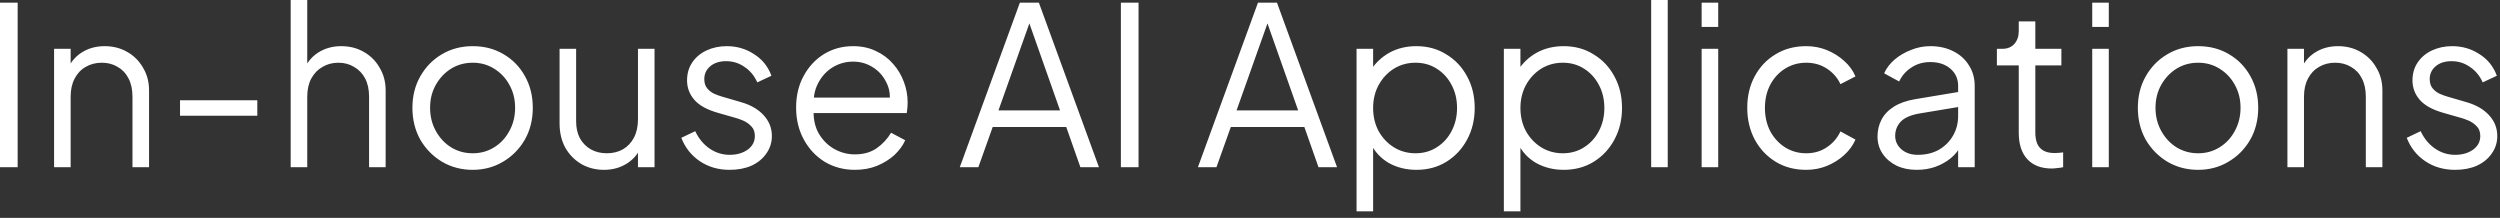 <svg width="241" height="21" viewBox="0 0 241 21" fill="none" xmlns="http://www.w3.org/2000/svg">
<rect x="0" y="0" width="241" height="21" fill="#333333" stroke="none"/>
<path d="M1.34389e-05 16.117V0.256H1.703V16.117H1.34389e-05ZM5.213 16.117V4.705H6.81V6.919L6.448 6.834C6.732 6.096 7.193 5.514 7.832 5.088C8.485 4.663 9.237 4.45 10.089 4.45C10.898 4.45 11.621 4.634 12.26 5.003C12.913 5.372 13.424 5.883 13.793 6.536C14.176 7.175 14.368 7.899 14.368 8.708V16.117H12.771V9.325C12.771 8.63 12.643 8.041 12.388 7.558C12.147 7.076 11.799 6.707 11.345 6.451C10.905 6.181 10.394 6.046 9.812 6.046C9.23 6.046 8.712 6.181 8.258 6.451C7.803 6.707 7.449 7.083 7.193 7.579C6.938 8.062 6.81 8.644 6.81 9.325V16.117H5.213ZM17.354 11.156V9.666H24.805V11.156H17.354ZM28.021 16.117V4.59639e-05H29.618V6.919L29.256 6.834C29.54 6.096 30.001 5.514 30.64 5.088C31.293 4.663 32.045 4.45 32.897 4.45C33.706 4.45 34.43 4.634 35.068 5.003C35.721 5.372 36.232 5.883 36.601 6.536C36.984 7.175 37.176 7.899 37.176 8.708V16.117H35.579V9.325C35.579 8.63 35.452 8.041 35.196 7.558C34.941 7.076 34.586 6.707 34.132 6.451C33.692 6.181 33.188 6.046 32.62 6.046C32.052 6.046 31.541 6.181 31.087 6.451C30.633 6.707 30.271 7.083 30.001 7.579C29.746 8.062 29.618 8.644 29.618 9.325V16.117H28.021ZM45.57 16.372C44.491 16.372 43.512 16.117 42.632 15.606C41.752 15.081 41.049 14.371 40.524 13.477C40.013 12.568 39.757 11.539 39.757 10.39C39.757 9.254 40.013 8.239 40.524 7.345C41.035 6.451 41.723 5.748 42.589 5.237C43.469 4.712 44.462 4.45 45.57 4.45C46.677 4.45 47.663 4.705 48.529 5.216C49.409 5.727 50.097 6.43 50.594 7.324C51.105 8.218 51.361 9.24 51.361 10.39C51.361 11.554 51.098 12.59 50.573 13.498C50.048 14.392 49.345 15.095 48.465 15.606C47.599 16.117 46.634 16.372 45.57 16.372ZM45.57 14.775C46.336 14.775 47.025 14.584 47.635 14.201C48.259 13.818 48.749 13.292 49.104 12.625C49.473 11.958 49.657 11.213 49.657 10.39C49.657 9.566 49.473 8.828 49.104 8.176C48.749 7.523 48.259 7.005 47.635 6.621C47.025 6.238 46.336 6.046 45.57 6.046C44.803 6.046 44.108 6.238 43.483 6.621C42.873 7.005 42.383 7.523 42.014 8.176C41.645 8.828 41.461 9.566 41.461 10.39C41.461 11.213 41.645 11.958 42.014 12.625C42.383 13.292 42.873 13.818 43.483 14.201C44.108 14.584 44.803 14.775 45.57 14.775ZM58.222 16.372C57.427 16.372 56.703 16.188 56.05 15.819C55.397 15.435 54.879 14.91 54.496 14.243C54.127 13.562 53.943 12.781 53.943 11.901V4.705H55.539V11.71C55.539 12.32 55.66 12.859 55.901 13.328C56.157 13.782 56.505 14.137 56.944 14.392C57.399 14.648 57.917 14.775 58.499 14.775C59.081 14.775 59.599 14.648 60.053 14.392C60.507 14.123 60.862 13.746 61.117 13.264C61.373 12.767 61.501 12.178 61.501 11.497V4.705H63.097V16.117H61.501V13.903L61.862 13.988C61.593 14.726 61.132 15.308 60.479 15.734C59.826 16.159 59.074 16.372 58.222 16.372ZM70.341 16.372C69.248 16.372 68.29 16.096 67.467 15.542C66.644 14.988 66.048 14.236 65.679 13.285L67.02 12.646C67.346 13.342 67.801 13.896 68.382 14.307C68.979 14.719 69.632 14.925 70.341 14.925C71.022 14.925 71.597 14.761 72.066 14.435C72.534 14.094 72.768 13.654 72.768 13.115C72.768 12.717 72.655 12.405 72.428 12.178C72.201 11.937 71.938 11.752 71.64 11.625C71.342 11.497 71.079 11.405 70.852 11.348L69.213 10.879C68.162 10.581 67.403 10.163 66.935 9.623C66.466 9.084 66.232 8.459 66.232 7.75C66.232 7.083 66.403 6.501 66.743 6.004C67.084 5.507 67.545 5.124 68.127 4.854C68.709 4.585 69.355 4.45 70.064 4.45C71.03 4.45 71.903 4.705 72.683 5.216C73.478 5.713 74.039 6.408 74.365 7.303L73.002 7.941C72.719 7.303 72.307 6.806 71.768 6.451C71.243 6.082 70.653 5.897 70.001 5.897C69.362 5.897 68.851 6.061 68.468 6.387C68.085 6.714 67.893 7.125 67.893 7.622C67.893 8.005 67.992 8.31 68.191 8.537C68.39 8.765 68.617 8.935 68.872 9.048C69.142 9.162 69.376 9.247 69.575 9.304L71.47 9.857C72.392 10.127 73.109 10.546 73.62 11.114C74.145 11.681 74.408 12.348 74.408 13.115C74.408 13.739 74.23 14.3 73.875 14.797C73.535 15.294 73.059 15.684 72.449 15.968C71.839 16.238 71.136 16.372 70.341 16.372ZM82.408 16.372C81.344 16.372 80.379 16.117 79.513 15.606C78.661 15.081 77.987 14.364 77.49 13.456C76.993 12.547 76.745 11.518 76.745 10.368C76.745 9.219 76.986 8.204 77.469 7.324C77.952 6.43 78.605 5.727 79.428 5.216C80.265 4.705 81.202 4.45 82.238 4.45C83.061 4.45 83.792 4.606 84.431 4.918C85.084 5.216 85.637 5.628 86.092 6.153C86.546 6.664 86.894 7.246 87.135 7.899C87.376 8.537 87.497 9.197 87.497 9.879C87.497 10.021 87.49 10.184 87.475 10.368C87.461 10.539 87.44 10.716 87.412 10.901H77.767V9.41H86.496L85.73 10.049C85.857 9.268 85.765 8.573 85.453 7.963C85.155 7.338 84.722 6.848 84.154 6.494C83.586 6.125 82.948 5.94 82.238 5.94C81.528 5.94 80.868 6.125 80.258 6.494C79.662 6.863 79.194 7.381 78.853 8.048C78.512 8.701 78.377 9.481 78.448 10.39C78.377 11.298 78.519 12.093 78.874 12.774C79.243 13.441 79.74 13.959 80.365 14.328C81.003 14.697 81.684 14.882 82.408 14.882C83.246 14.882 83.948 14.683 84.516 14.286C85.084 13.888 85.545 13.392 85.9 12.796L87.263 13.519C87.035 14.03 86.688 14.506 86.219 14.946C85.751 15.372 85.19 15.719 84.537 15.989C83.899 16.245 83.189 16.372 82.408 16.372ZM92.525 16.117L98.316 0.256H100.147L105.938 16.117H104.149L102.787 12.242H95.697L94.313 16.117H92.525ZM96.25 10.645H102.19L98.976 1.533H99.487L96.25 10.645ZM108.053 16.117V0.256H109.756V16.117H108.053ZM115.478 16.117L121.269 0.256H123.1L128.891 16.117H127.103L125.74 12.242H118.65L117.267 16.117H115.478ZM119.204 10.645H125.144L121.929 1.533H122.44L119.204 10.645ZM130.772 20.375V4.705H132.369V7.26L132.113 6.813C132.567 6.089 133.171 5.514 133.923 5.088C134.689 4.663 135.562 4.45 136.542 4.45C137.62 4.45 138.578 4.712 139.416 5.237C140.267 5.748 140.935 6.451 141.417 7.345C141.914 8.239 142.162 9.261 142.162 10.411C142.162 11.546 141.914 12.568 141.417 13.477C140.935 14.371 140.267 15.081 139.416 15.606C138.578 16.117 137.62 16.372 136.542 16.372C135.562 16.372 134.675 16.152 133.88 15.712C133.1 15.258 132.511 14.619 132.113 13.796L132.369 13.562V20.375H130.772ZM136.457 14.775C137.223 14.775 137.904 14.584 138.5 14.201C139.111 13.818 139.586 13.299 139.927 12.646C140.282 11.979 140.459 11.234 140.459 10.411C140.459 9.574 140.282 8.828 139.927 8.176C139.586 7.523 139.111 7.005 138.5 6.621C137.904 6.238 137.223 6.046 136.457 6.046C135.69 6.046 134.995 6.238 134.37 6.621C133.76 7.005 133.27 7.53 132.901 8.197C132.546 8.85 132.369 9.588 132.369 10.411C132.369 11.234 132.546 11.979 132.901 12.646C133.27 13.299 133.76 13.818 134.37 14.201C134.995 14.584 135.69 14.775 136.457 14.775ZM144.972 20.375V4.705H146.569V7.26L146.314 6.813C146.768 6.089 147.371 5.514 148.123 5.088C148.89 4.663 149.763 4.45 150.742 4.45C151.821 4.45 152.779 4.712 153.616 5.237C154.468 5.748 155.135 6.451 155.618 7.345C156.114 8.239 156.363 9.261 156.363 10.411C156.363 11.546 156.114 12.568 155.618 13.477C155.135 14.371 154.468 15.081 153.616 15.606C152.779 16.117 151.821 16.372 150.742 16.372C149.763 16.372 148.876 16.152 148.081 15.712C147.3 15.258 146.711 14.619 146.314 13.796L146.569 13.562V20.375H144.972ZM150.657 14.775C151.423 14.775 152.105 14.584 152.701 14.201C153.311 13.818 153.787 13.299 154.127 12.646C154.482 11.979 154.66 11.234 154.66 10.411C154.66 9.574 154.482 8.828 154.127 8.176C153.787 7.523 153.311 7.005 152.701 6.621C152.105 6.238 151.423 6.046 150.657 6.046C149.891 6.046 149.195 6.238 148.571 6.621C147.96 7.005 147.471 7.53 147.102 8.197C146.747 8.85 146.569 9.588 146.569 10.411C146.569 11.234 146.747 11.979 147.102 12.646C147.471 13.299 147.96 13.818 148.571 14.201C149.195 14.584 149.891 14.775 150.657 14.775ZM159.173 16.117V4.59639e-05H160.77V16.117H159.173ZM164.038 16.117V4.705H165.635V16.117H164.038ZM164.038 2.597V0.256H165.635V2.597H164.038ZM174.119 16.372C172.998 16.372 172.012 16.11 171.16 15.585C170.308 15.059 169.641 14.35 169.159 13.456C168.676 12.547 168.435 11.525 168.435 10.39C168.435 9.254 168.676 8.239 169.159 7.345C169.641 6.451 170.308 5.748 171.16 5.237C172.012 4.712 172.998 4.45 174.119 4.45C174.829 4.45 175.496 4.577 176.121 4.833C176.745 5.088 177.299 5.436 177.781 5.876C178.264 6.302 178.626 6.799 178.867 7.367L177.419 8.112C177.136 7.501 176.703 7.005 176.121 6.621C175.539 6.238 174.872 6.046 174.119 6.046C173.367 6.046 172.686 6.238 172.076 6.621C171.479 6.99 171.004 7.508 170.649 8.176C170.308 8.828 170.138 9.574 170.138 10.411C170.138 11.234 170.308 11.979 170.649 12.646C171.004 13.299 171.479 13.818 172.076 14.201C172.686 14.584 173.367 14.775 174.119 14.775C174.872 14.775 175.532 14.584 176.099 14.201C176.681 13.818 177.121 13.306 177.419 12.668L178.867 13.456C178.626 14.009 178.264 14.506 177.781 14.946C177.299 15.386 176.745 15.734 176.121 15.989C175.496 16.245 174.829 16.372 174.119 16.372ZM184.761 16.372C184.037 16.372 183.392 16.238 182.824 15.968C182.256 15.684 181.809 15.301 181.483 14.818C181.156 14.335 180.993 13.782 180.993 13.158C180.993 12.561 181.121 12.022 181.376 11.539C181.632 11.043 182.029 10.624 182.568 10.283C183.108 9.943 183.796 9.701 184.634 9.559L189.104 8.814V10.262L185.017 10.943C184.194 11.085 183.597 11.348 183.228 11.731C182.874 12.114 182.696 12.568 182.696 13.094C182.696 13.605 182.895 14.037 183.292 14.392C183.704 14.747 184.229 14.925 184.868 14.925C185.648 14.925 186.33 14.761 186.912 14.435C187.494 14.094 187.948 13.64 188.274 13.072C188.601 12.505 188.764 11.873 188.764 11.178V8.282C188.764 7.601 188.515 7.047 188.019 6.621C187.522 6.196 186.876 5.983 186.081 5.983C185.386 5.983 184.775 6.16 184.25 6.515C183.725 6.856 183.335 7.303 183.079 7.856L181.632 7.068C181.844 6.586 182.178 6.146 182.632 5.748C183.101 5.351 183.633 5.039 184.229 4.812C184.825 4.57 185.443 4.45 186.081 4.45C186.919 4.45 187.657 4.613 188.295 4.939C188.948 5.266 189.452 5.72 189.807 6.302C190.176 6.87 190.361 7.53 190.361 8.282V16.117H188.764V13.839L188.998 14.073C188.799 14.499 188.487 14.889 188.061 15.244C187.65 15.585 187.16 15.861 186.592 16.074C186.039 16.273 185.428 16.372 184.761 16.372ZM197.802 16.245C196.78 16.245 195.992 15.947 195.438 15.35C194.885 14.754 194.608 13.903 194.608 12.796V6.302H192.5V4.705H193.033C193.515 4.705 193.898 4.549 194.182 4.237C194.466 3.91 194.608 3.506 194.608 3.023V2.065H196.205V4.705H198.717V6.302H196.205V12.796C196.205 13.179 196.262 13.519 196.375 13.818C196.489 14.101 196.68 14.328 196.95 14.499C197.234 14.669 197.61 14.754 198.078 14.754C198.192 14.754 198.327 14.747 198.483 14.733C198.639 14.719 198.774 14.705 198.887 14.69V16.117C198.717 16.159 198.525 16.188 198.313 16.202C198.1 16.23 197.929 16.245 197.802 16.245ZM201.691 16.117V4.705H203.288V16.117H201.691ZM201.691 2.597V0.256H203.288V2.597H201.691ZM211.9 16.372C210.822 16.372 209.842 16.117 208.962 15.606C208.082 15.081 207.38 14.371 206.854 13.477C206.344 12.568 206.088 11.539 206.088 10.39C206.088 9.254 206.344 8.239 206.854 7.345C207.365 6.451 208.054 5.748 208.92 5.237C209.8 4.712 210.793 4.45 211.9 4.45C213.007 4.45 213.994 4.705 214.86 5.216C215.74 5.727 216.428 6.43 216.925 7.324C217.436 8.218 217.691 9.24 217.691 10.39C217.691 11.554 217.429 12.59 216.904 13.498C216.378 14.392 215.676 15.095 214.796 15.606C213.93 16.117 212.965 16.372 211.9 16.372ZM211.9 14.775C212.667 14.775 213.355 14.584 213.965 14.201C214.59 13.818 215.08 13.292 215.434 12.625C215.804 11.958 215.988 11.213 215.988 10.39C215.988 9.566 215.804 8.828 215.434 8.176C215.08 7.523 214.59 7.005 213.965 6.621C213.355 6.238 212.667 6.046 211.9 6.046C211.134 6.046 210.438 6.238 209.814 6.621C209.204 7.005 208.714 7.523 208.345 8.176C207.976 8.828 207.791 9.566 207.791 10.39C207.791 11.213 207.976 11.958 208.345 12.625C208.714 13.292 209.204 13.818 209.814 14.201C210.438 14.584 211.134 14.775 211.9 14.775ZM220.507 16.117V4.705H222.104V6.919L221.742 6.834C222.026 6.096 222.487 5.514 223.126 5.088C223.779 4.663 224.531 4.45 225.383 4.45C226.192 4.45 226.916 4.634 227.554 5.003C228.207 5.372 228.718 5.883 229.087 6.536C229.471 7.175 229.662 7.899 229.662 8.708V16.117H228.065V9.325C228.065 8.63 227.938 8.041 227.682 7.558C227.441 7.076 227.093 6.707 226.639 6.451C226.199 6.181 225.688 6.046 225.106 6.046C224.524 6.046 224.006 6.181 223.552 6.451C223.098 6.707 222.743 7.083 222.487 7.579C222.232 8.062 222.104 8.644 222.104 9.325V16.117H220.507ZM236.672 16.372C235.579 16.372 234.621 16.096 233.798 15.542C232.974 14.988 232.378 14.236 232.009 13.285L233.351 12.646C233.677 13.342 234.131 13.896 234.713 14.307C235.309 14.719 235.962 14.925 236.672 14.925C237.353 14.925 237.928 14.761 238.396 14.435C238.865 14.094 239.099 13.654 239.099 13.115C239.099 12.717 238.985 12.405 238.758 12.178C238.531 11.937 238.269 11.752 237.971 11.625C237.673 11.497 237.41 11.405 237.183 11.348L235.544 10.879C234.493 10.581 233.734 10.163 233.265 9.623C232.797 9.084 232.563 8.459 232.563 7.75C232.563 7.083 232.733 6.501 233.074 6.004C233.414 5.507 233.876 5.124 234.458 4.854C235.04 4.585 235.685 4.45 236.395 4.45C237.36 4.45 238.233 4.705 239.014 5.216C239.809 5.713 240.369 6.408 240.696 7.303L239.333 7.941C239.049 7.303 238.638 6.806 238.098 6.451C237.573 6.082 236.984 5.897 236.331 5.897C235.693 5.897 235.182 6.061 234.798 6.387C234.415 6.714 234.224 7.125 234.224 7.622C234.224 8.005 234.323 8.31 234.522 8.537C234.72 8.765 234.947 8.935 235.203 9.048C235.473 9.162 235.707 9.247 235.905 9.304L237.8 9.857C238.723 10.127 239.44 10.546 239.951 11.114C240.476 11.681 240.738 12.348 240.738 13.115C240.738 13.739 240.561 14.3 240.206 14.797C239.865 15.294 239.39 15.684 238.78 15.968C238.169 16.238 237.467 16.372 236.672 16.372Z" fill="white"/>
</svg>
